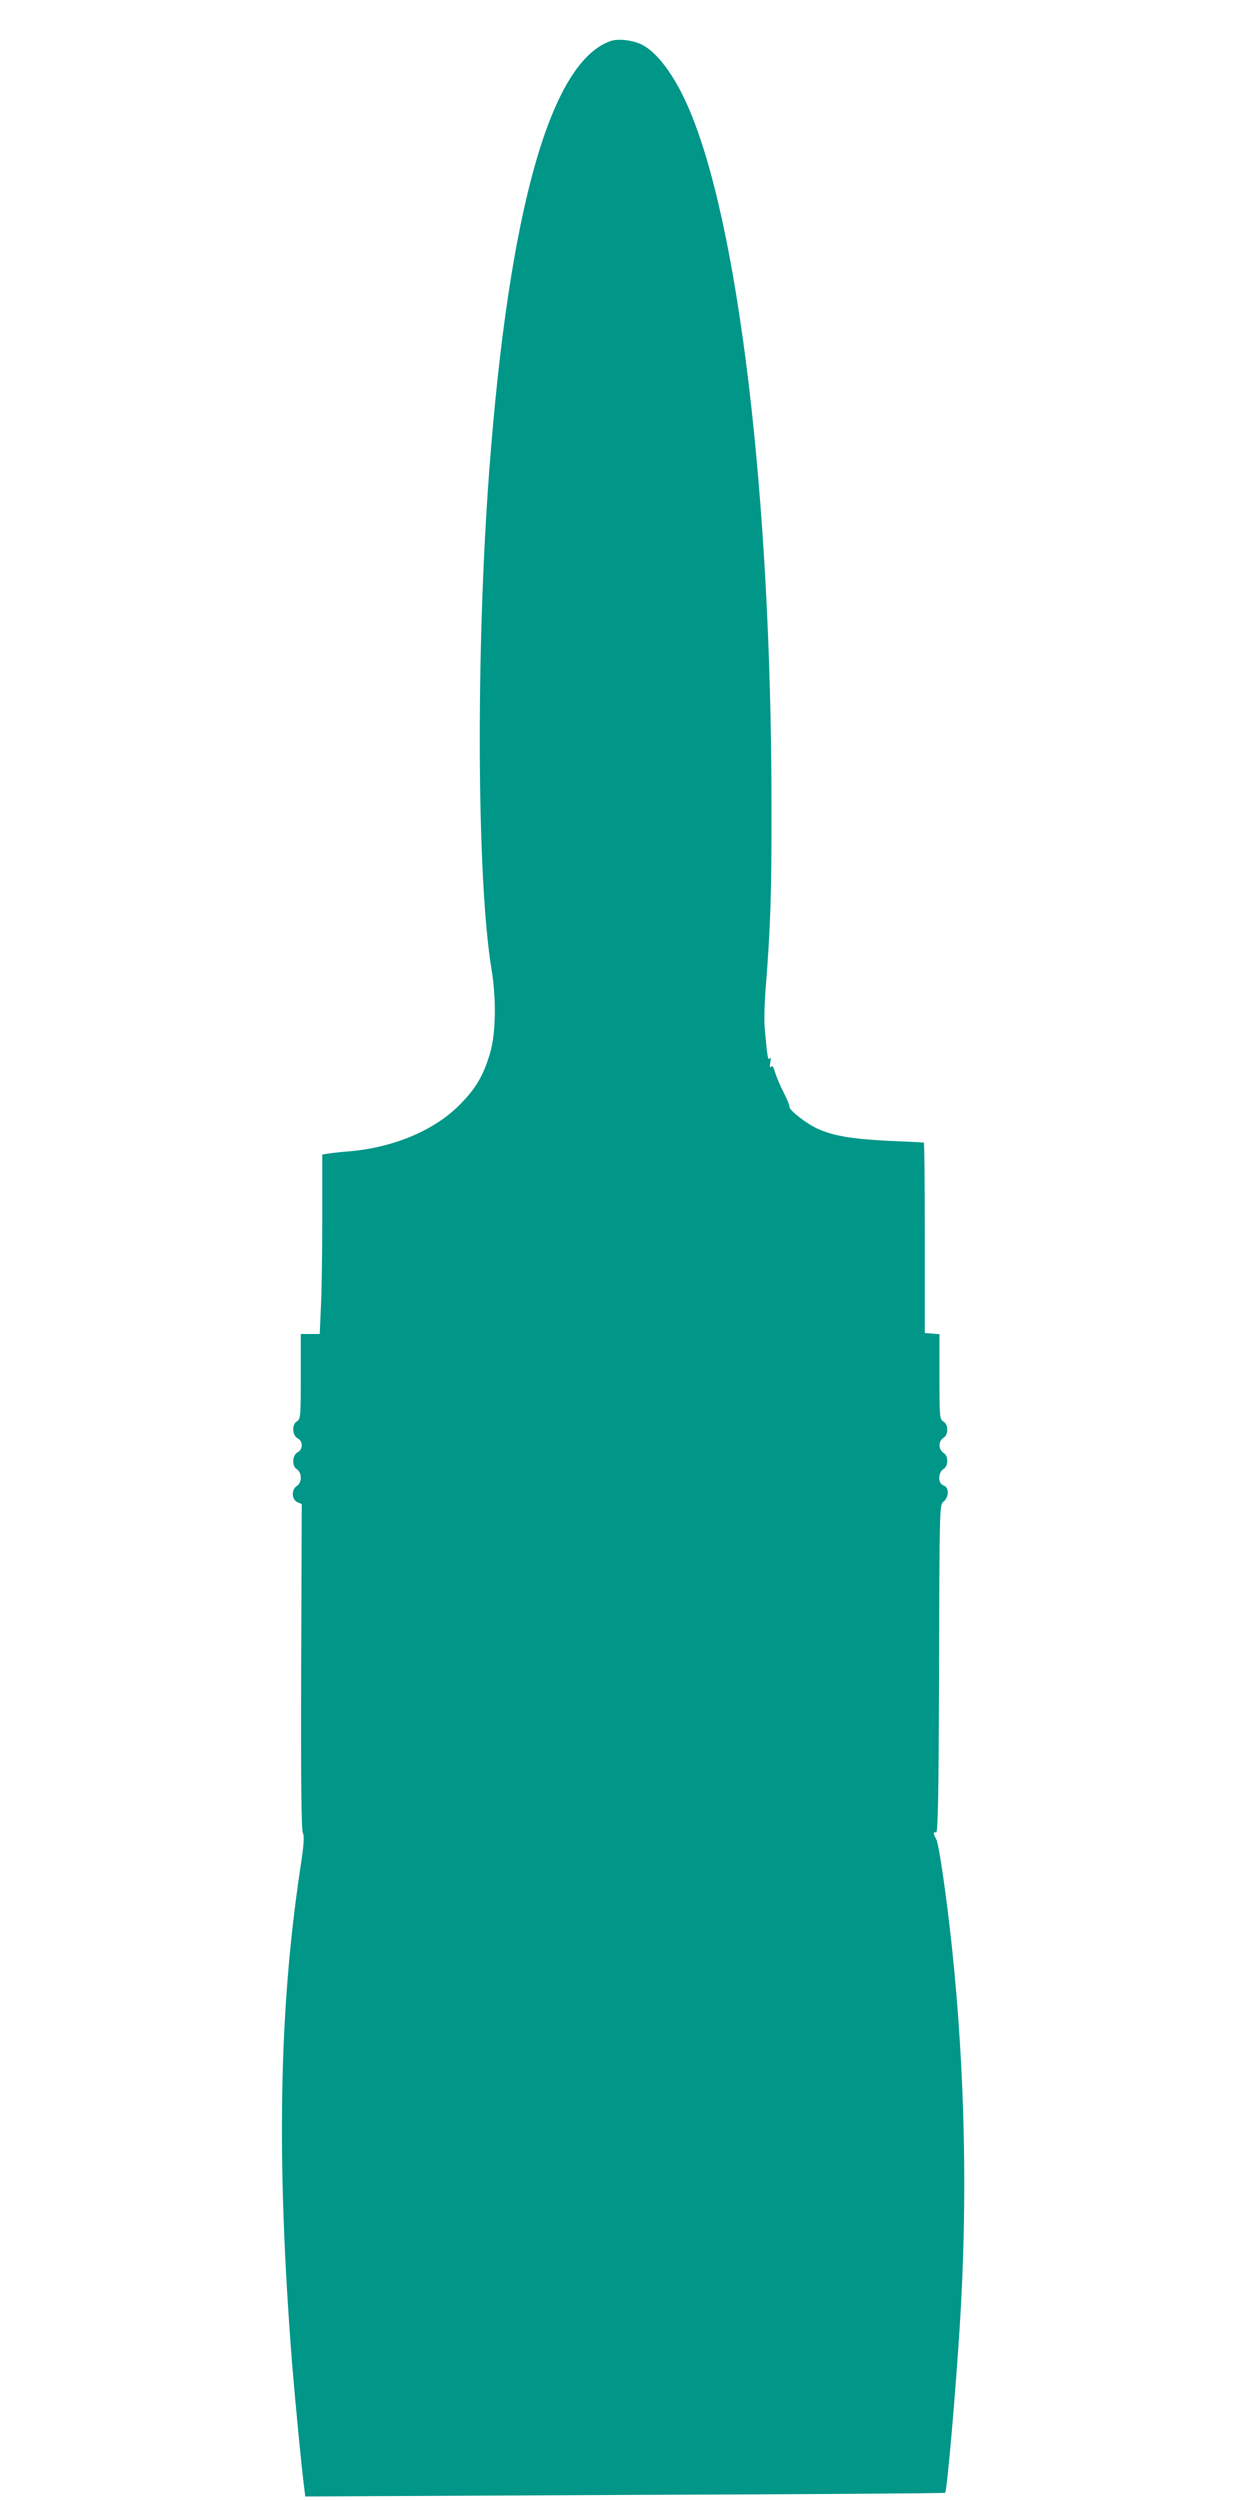 <?xml version="1.0" standalone="no"?>
<!DOCTYPE svg PUBLIC "-//W3C//DTD SVG 20010904//EN"
 "http://www.w3.org/TR/2001/REC-SVG-20010904/DTD/svg10.dtd">
<svg version="1.0" xmlns="http://www.w3.org/2000/svg"
 width="640pt" height="1280pt" viewBox="0 0 640 1280"
 preserveAspectRatio="xMidYMid meet">
<g transform="translate(0,1280) scale(0.1,-0.1)"
fill="#009688" stroke="none">
<path d="M3130 12591 c-309 -101 -524 -857 -625 -2201 -69 -920 -64 -2099 12
-2555 24 -147 22 -320 -6 -420 -33 -118 -75 -190 -161 -275 -129 -129 -338
-216 -563 -235 -40 -3 -87 -8 -104 -11 l-33 -5 0 -323 c0 -178 -3 -384 -7
-459 l-6 -137 -49 0 -48 0 0 -218 c0 -208 -1 -218 -21 -230 -26 -17 -23 -72 6
-87 12 -6 20 -20 20 -35 0 -15 -8 -29 -20 -35 -29 -15 -32 -70 -6 -87 28 -17
28 -69 1 -86 -29 -18 -27 -69 2 -83 l23 -10 -3 -832 c-2 -595 1 -838 9 -853 8
-16 5 -60 -15 -190 -108 -723 -121 -1492 -41 -2519 15 -185 49 -541 62 -638
l6 -49 1636 8 c900 3 1638 8 1640 11 10 8 54 519 75 853 41 646 27 1297 -39
1930 -28 264 -67 535 -81 562 -17 33 -17 39 -1 36 9 -2 13 171 15 837 2 815 3
840 21 855 31 24 32 75 1 85 -28 9 -28 65 0 83 13 8 20 23 20 42 0 19 -7 34
-20 42 -26 17 -26 59 0 76 13 8 20 23 20 42 0 19 -7 34 -20 42 -19 12 -20 24
-20 230 l0 217 -37 3 -38 3 0 488 c0 268 -2 487 -5 487 -3 1 -86 5 -185 9
-186 10 -276 25 -357 61 -57 25 -149 97 -146 113 1 7 -12 39 -29 72 -17 33
-37 79 -44 103 -9 30 -15 39 -22 30 -5 -8 -7 0 -3 22 4 23 3 30 -3 21 -9 -14
-13 10 -26 159 -3 36 -1 124 5 195 25 320 31 491 30 950 -1 1577 -170 2986
-429 3573 -70 158 -156 274 -234 313 -44 23 -120 32 -157 20z"/>
</g>
</svg>

